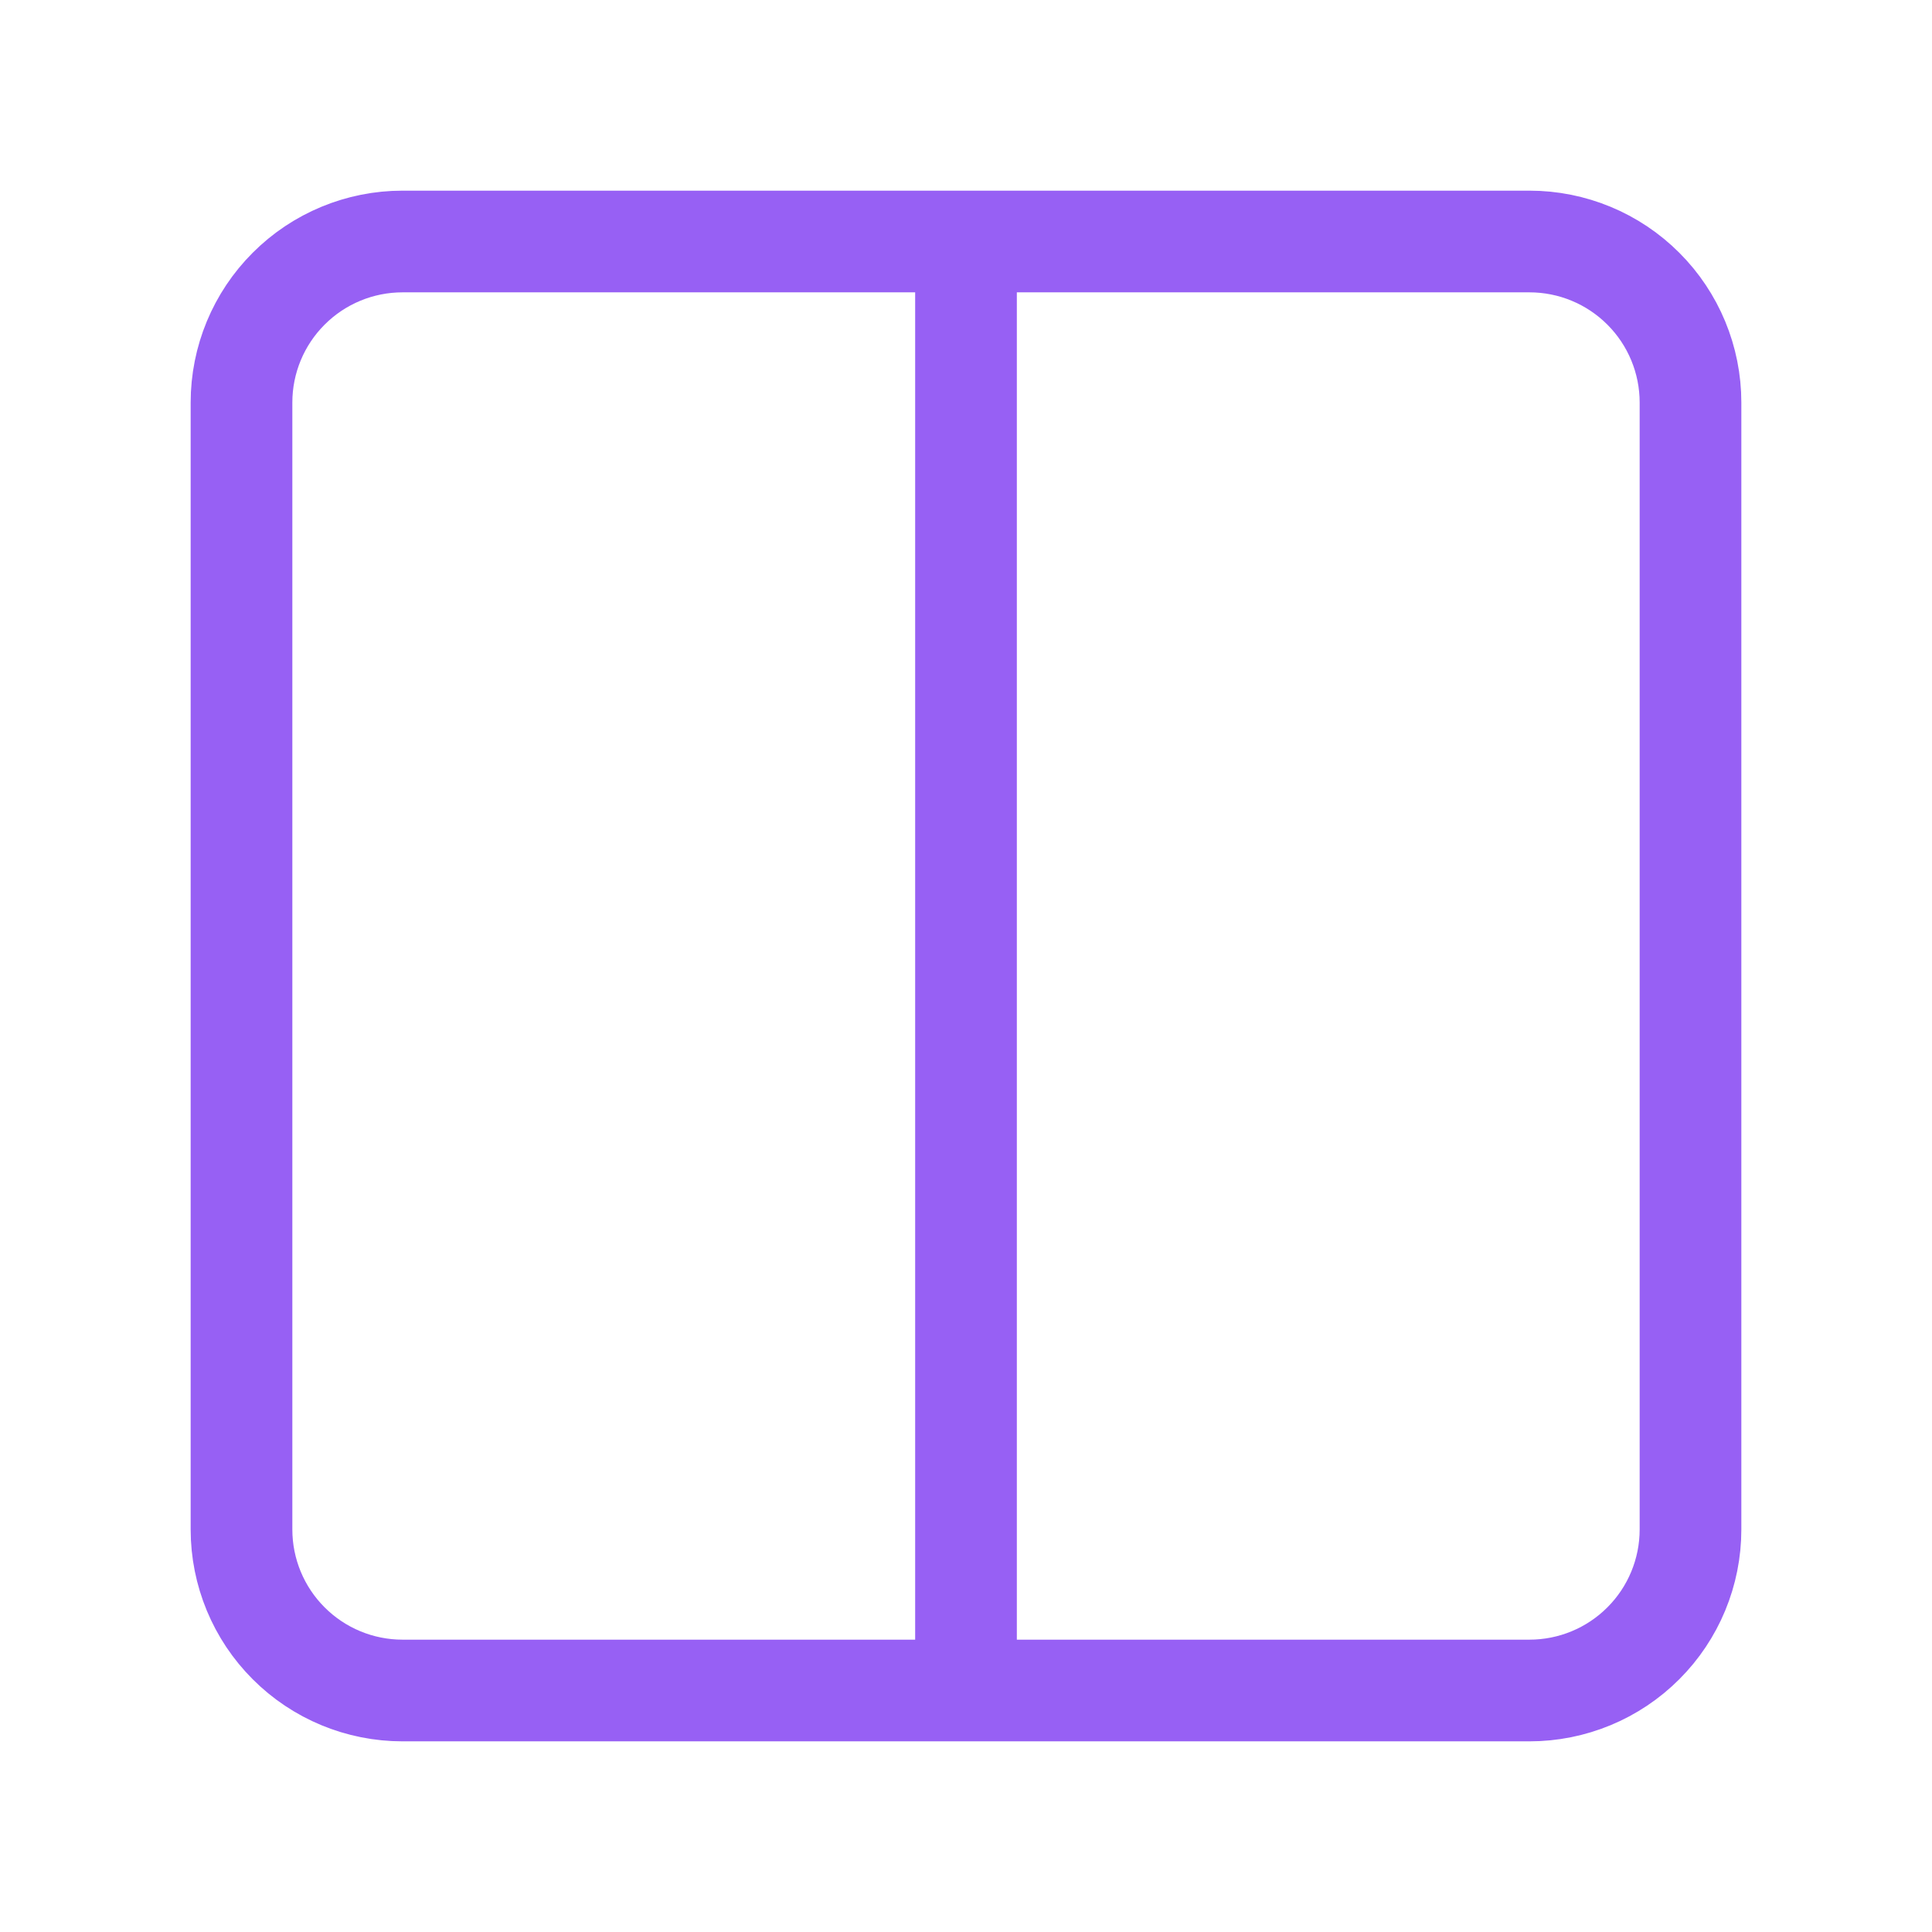 <svg width="38" height="38" viewBox="0 0 38 38" fill="none" xmlns="http://www.w3.org/2000/svg">
<path d="M19 4.75H30.083C30.923 4.75 31.729 5.084 32.322 5.678C32.916 6.271 33.25 7.077 33.25 7.917V30.083C33.25 30.923 32.916 31.729 32.322 32.322C31.729 32.916 30.923 33.25 30.083 33.25H19M19 4.75H7.917C7.077 4.75 6.271 5.084 5.678 5.678C5.084 6.271 4.75 7.077 4.75 7.917V30.083C4.75 30.923 5.084 31.729 5.678 32.322C6.271 32.916 7.077 33.25 7.917 33.25H19M19 4.75V33.25" stroke="#9760F4" stroke-width="2" stroke-linecap="round" stroke-linejoin="round"/>
</svg>
